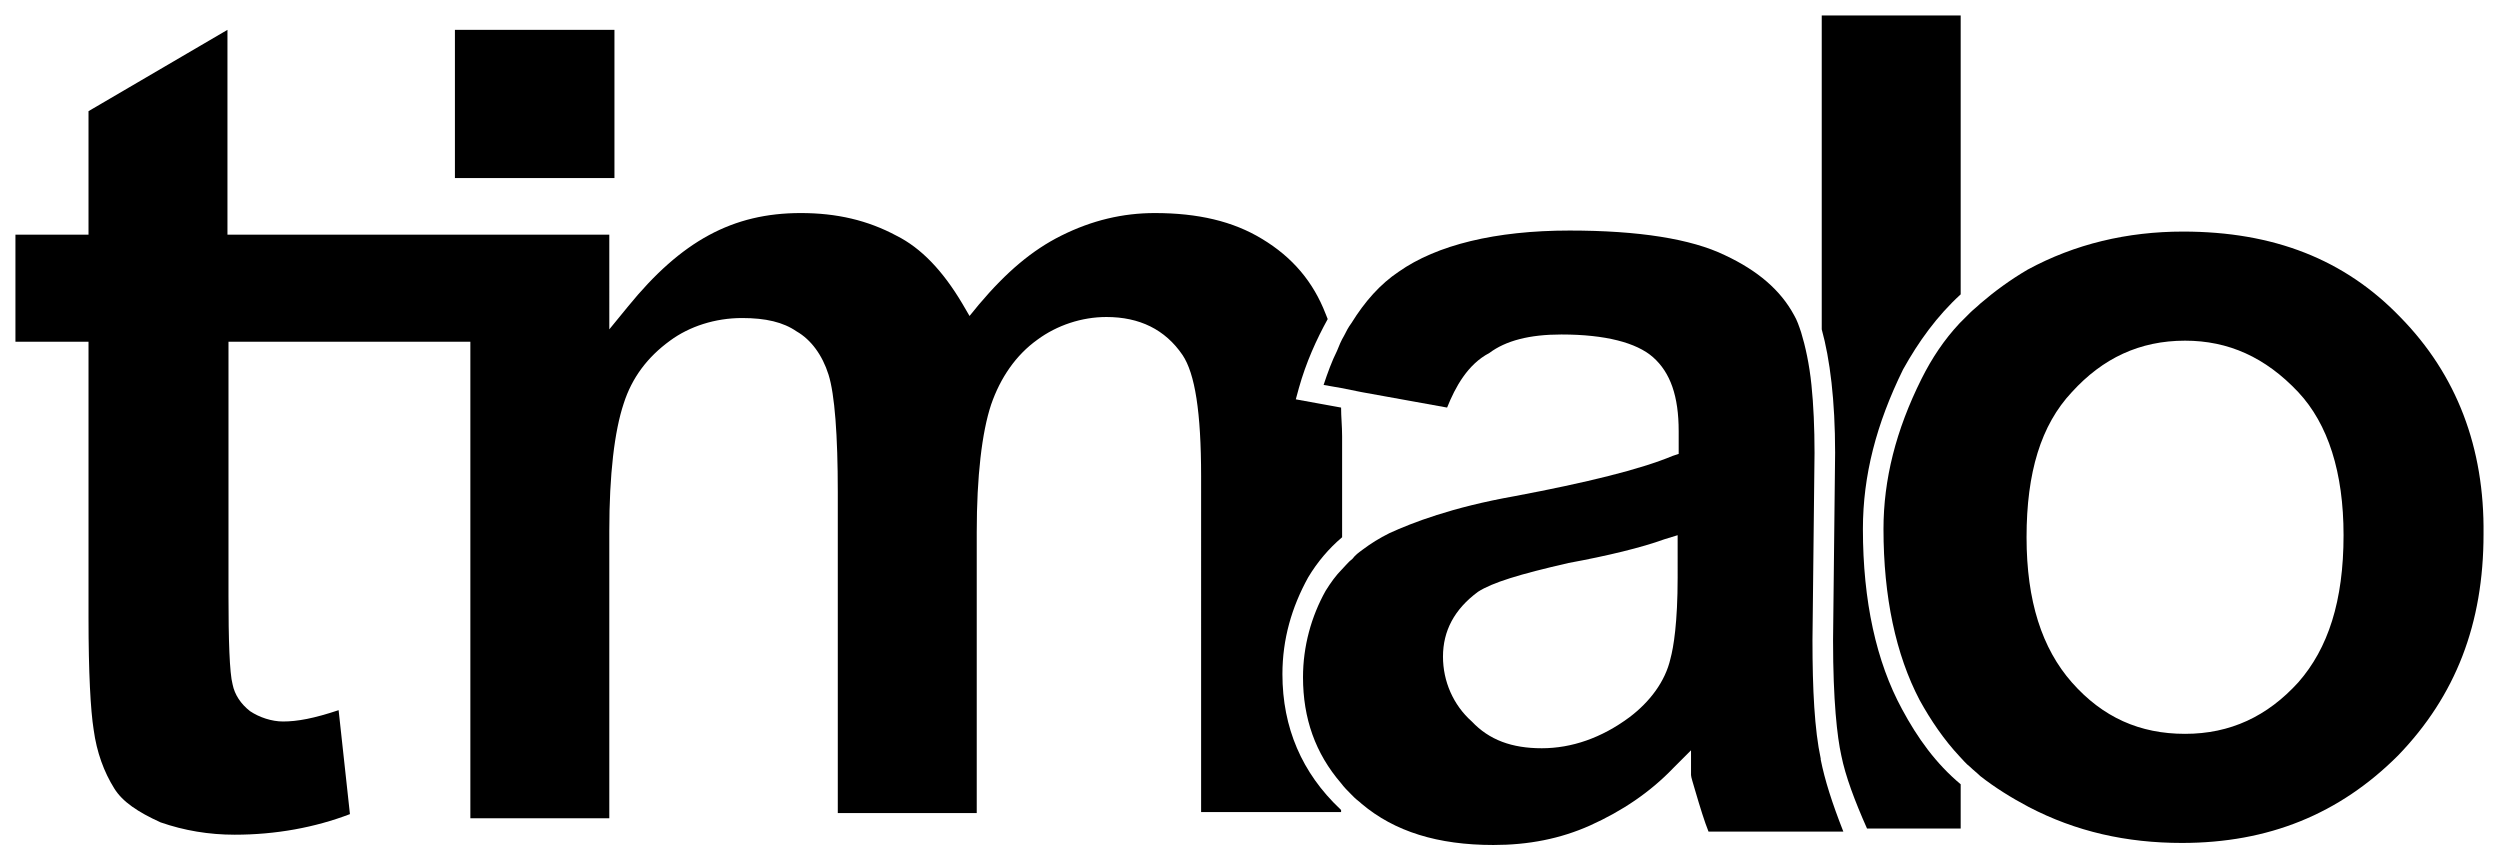<svg xml:space="preserve" style="enable-background:new 0 0 242.9 83.4;" viewBox="0 0 242.9 83.4" y="0px" x="0px" xmlns:xlink="http://www.w3.org/1999/xlink" xmlns="http://www.w3.org/2000/svg" id="Calque_1" version="1.1">
<path d="M44.2,2.9v14.4h15.5V2.9H44.2z"></path>
<g>
	<g>
		<path d="M127.1,56.1c-1.6,2.9-2.5,6-2.5,9.4c0,5.2,1.9,9.6,5.6,13.1c0,0,0.1,0.1,0.1,0.1v0.2h-13.6V46.3c0-6.3-0.6-10-1.8-11.8
			c-1.7-2.5-4.2-3.7-7.4-3.7c-2.4,0-4.8,0.8-6.7,2.2c-2.1,1.5-3.6,3.7-4.5,6.3c-0.9,2.7-1.4,7-1.4,12.4v27.3H81.4V47.8
			c0-5.5-0.3-9.5-0.9-11.4c-0.6-1.9-1.7-3.4-3.1-4.2c-1.3-0.9-3-1.3-5.3-1.3c-2.6,0-5.1,0.8-7,2.2c-2.2,1.6-3.7,3.6-4.5,6.1
			c-0.9,2.7-1.4,6.9-1.4,12.4v27.9H45.7V33.2H22.2v24.7c0,4.2,0.1,7.5,0.4,8.6c0.2,1,0.8,1.9,1.7,2.6c0.9,0.6,2.1,1,3.2,1
			c1.4,0,3-0.3,5.4-1.1L34,79.1c-3.4,1.3-7.2,2-11.2,2c-2.5,0-4.9-0.4-7.2-1.2c-2.2-1-3.7-2-4.5-3.3c-1-1.6-1.7-3.5-2-5.7
			C8.8,69,8.6,65.4,8.6,60V33.2H1.5V22.8h7.1v-12l13.5-7.9v19.9h37.1V32l1.8-2.2c5.2-6.4,10.2-9.1,16.8-9.1c3.5,0,6.5,0.7,9.3,2.2
			c2.4,1.2,4.5,3.4,6.4,6.6l0.7,1.2l0.9-1.1c2.7-3.2,5.2-5.3,8-6.7c3-1.5,6-2.2,9.1-2.2c4.2,0,7.6,0.8,10.4,2.5c3,1.8,5,4.2,6.2,7.3
			c0.1,0.2,0.1,0.3,0.2,0.5c-1.1,2-2.1,4.2-2.8,6.7l-0.3,1.1l4.4,0.8c0,0.9,0.1,1.8,0.1,2.8v9.8C129.1,53.3,128,54.6,127.1,56.1z"></path>
	</g>
	<g>
		<path d="M184.9,35.9c-2.6,5.3-3.9,10.3-3.9,15.5c0,7,1.3,12.9,3.8,17.5c1.5,2.8,3.3,5.3,5.7,7.3v4.3h-9.1
			c-1.2-2.7-2.1-5.1-2.5-7.1c-0.4-1.8-0.8-5.3-0.8-11.2l0.2-18.2c0-5.1-0.5-9.1-1.3-12V1.5h13.5v27.1
			C188.2,30.7,186.4,33.2,184.9,35.9z"></path>
	</g>
	<g>
		<path d="M176.9,73.8c0,0,0-0.1,0-0.1c-0.6-2.8-0.8-6.7-0.8-11.5l0.2-18.2c0-2.4-0.1-4.7-0.3-6.6c-0.2-2-0.6-3.8-1-5.1
			c-0.2-0.6-0.4-1.2-0.7-1.7c-1.3-2.4-3.5-4.3-6.7-5.8c-3.3-1.6-8.4-2.4-15.1-2.4c-7.2,0-12.9,1.4-16.6,4c-1.8,1.2-3.3,2.9-4.6,5
			c-0.3,0.4-0.5,0.8-0.7,1.2c-0.3,0.5-0.5,1-0.7,1.5c-0.5,1-0.9,2.1-1.3,3.3l1.7,0.3l1,0.2l1,0.2l8.3,1.5c0.8-2,2-4.2,4.1-5.3
			c1.6-1.2,3.9-1.8,7-1.8c4.3,0,7.3,0.8,8.9,2.2c1.7,1.5,2.5,3.8,2.5,7.2v2.2l-0.6,0.2c-3.1,1.3-8.4,2.6-15.3,3.9
			c-6.2,1.1-10,2.6-12.2,3.6c-1,0.5-1.8,1-2.6,1.6c-0.4,0.3-0.7,0.5-1,0.9c-0.4,0.3-0.7,0.7-1,1c-0.6,0.6-1.1,1.3-1.6,2.1
			c-1.4,2.5-2.2,5.4-2.2,8.4c0,4,1.2,7.4,3.7,10.3c0.3,0.4,0.6,0.7,1,1.1c0.1,0.1,0.2,0.2,0.3,0.3c0.2,0.2,0.5,0.4,0.7,0.6
			c3.2,2.7,7.4,4,12.8,4c3.4,0,6.5-0.6,9.4-1.9c3.1-1.4,5.8-3.2,8.1-5.6l1.7-1.7v2.4c0,0.2,0.2,0.8,0.4,1.5c0.5,1.7,0.9,3,1.3,4
			h13.1C178,78,177.3,75.8,176.9,73.8z M163,56.1c0,4.4-0.4,6.8-0.7,7.9c-0.5,2.2-2,4.2-4,5.7c-2.7,2-5.6,3-8.5,3
			c-2.9,0-5.1-0.8-6.8-2.6c-1.8-1.6-2.8-3.9-2.8-6.3c0-2.5,1.1-4.6,3.4-6.3c1.4-0.9,4-1.7,8.8-2.8c3.8-0.7,7.1-1.5,9.3-2.3l1.3-0.4
			V56.1z"></path>
	</g>
	<g>
		<path d="M233.2,30.8c-5.4-5.6-12.3-8.3-21.1-8.3c-5.4,0-10.5,1.2-15.1,3.7c-1.7,1-3.2,2.1-4.6,3.3c-0.3,0.3-0.7,0.6-1,0.9
			c-0.3,0.3-0.7,0.7-1,1c-1.5,1.6-2.7,3.4-3.7,5.4c-2.5,5-3.7,9.8-3.7,14.6c0,6.6,1.2,12.2,3.5,16.6c1.1,2,2.4,3.9,3.9,5.5
			c0.3,0.3,0.6,0.7,1,1c0.3,0.3,0.7,0.6,1,0.9c1.4,1.1,3,2.1,4.7,3c4.6,2.4,9.5,3.5,14.9,3.5c8.4,0,15.3-2.8,21-8.5
			c5.6-5.8,8.3-12.8,8.3-21.5C241.4,43.5,238.7,36.4,233.2,30.8z M223.3,66.3c-3,3.3-6.6,5-11,5c-4.4,0-8-1.6-11-5
			c-2.9-3.3-4.4-7.9-4.4-14.1c0-6.3,1.4-10.9,4.4-14.1c3-3.3,6.6-5,11-5c4.2,0,7.8,1.6,11,5c2.9,3.1,4.4,7.8,4.4,13.9
			C227.7,58.4,226.2,63,223.3,66.3z"></path>
	</g>
</g>
</svg>
